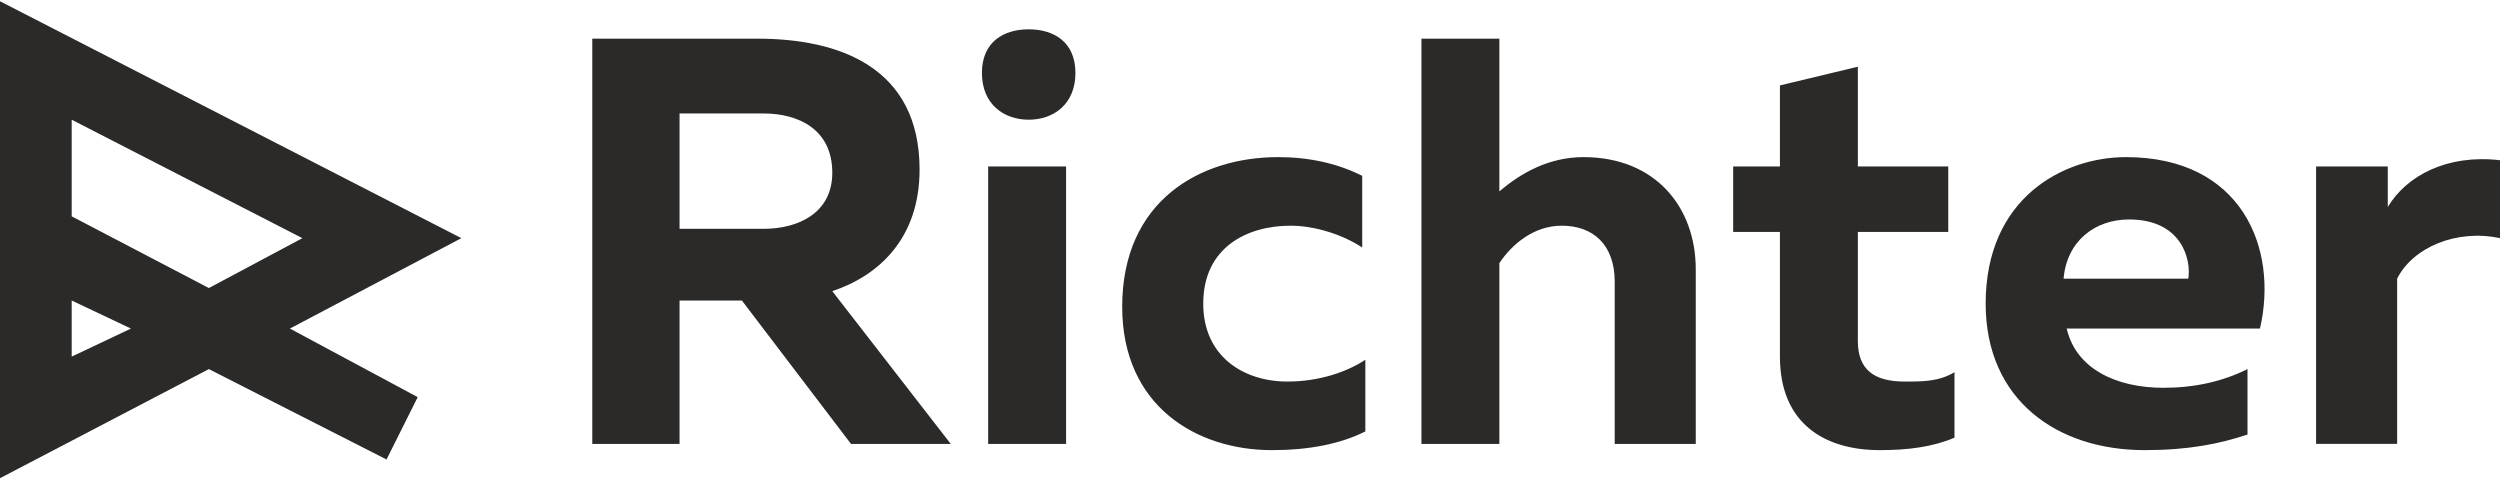 <?xml version="1.0" encoding="UTF-8"?> <!-- Creator: CorelDRAW X8 --> <svg xmlns="http://www.w3.org/2000/svg" xmlns:xlink="http://www.w3.org/1999/xlink" xml:space="preserve" width="146px" height="28px" style="shape-rendering:geometricPrecision; text-rendering:geometricPrecision; image-rendering:optimizeQuality; fill-rule:evenodd; clip-rule:evenodd" viewBox="0 0 802 153"> <defs> <style type="text/css"> <![CDATA[ .fil0 {fill:#2B2A29} .fil1 {fill:#2B2A29;fill-rule:nonzero} ]]> </style> </defs> <g id="Слой_x0020_1">  <g id="_2171715798304"> <path class="fil0" d="M93 105l41 22 -10 20 -57 -29 -67 35 0 -153 148 76 -55 29 0 0zm-70 -36l44 23 30 -16 -74 -38 0 31 0 0zm19 36l-19 -9 0 18 19 -9z"></path> <path class="fil1" d="M218 142l0 -46 20 0 35 46 32 0 -38 -49c15,-5 28,-17 28,-39 0,-33 -26,-42 -52,-42l-53 0 0 130 28 0zm0 -106l27 0c11,0 22,5 22,19 0,13 -11,18 -22,18l-27 0 0 -37zm124 106l0 -89 -25 0 0 89 25 0zm3 -119c0,-10 -7,-14 -15,-14 -8,0 -15,4 -15,14 0,10 7,15 15,15 8,0 15,-5 15,-15zm15 75c0,32 24,46 48,46 12,0 22,-2 30,-6l0 -23c-6,4 -15,7 -25,7 -14,0 -27,-8 -27,-25 0,-18 14,-25 28,-25 8,0 17,3 23,7l0 -23c-8,-4 -17,-6 -27,-6 -25,0 -50,14 -50,48l0 0zm96 -86l0 130 25 0 0 -58c4,-6 11,-12 20,-12 10,0 17,6 17,18l0 52 26 0 0 -56c0,-20 -13,-36 -36,-36 -11,0 -20,5 -27,11l0 -49 -25 0 0 0zm115 15l0 26 -15 0 0 21 15 0 0 40c0,22 15,30 32,30 9,0 17,-1 24,-4l0 -21c-5,3 -10,3 -16,3 -10,0 -15,-4 -15,-13l0 -35 29 0 0 -21 -29 0 0 -32 -25 6 0 0zm66 70c0,31 23,47 51,47 14,0 24,-2 33,-5l0 -21c-8,4 -17,6 -27,6 -15,0 -28,-6 -31,-19l62 0c6,-26 -6,-55 -43,-55 -20,0 -45,13 -45,47l0 0zm65 -8l-40 0c1,-12 10,-19 21,-19 17,0 20,13 19,19zm64 -23l0 -13 -23 0 0 89 26 0 0 -53c5,-10 19,-16 33,-13l0 -25c-17,-2 -30,5 -36,15z"></path> </g> </g> </svg> 